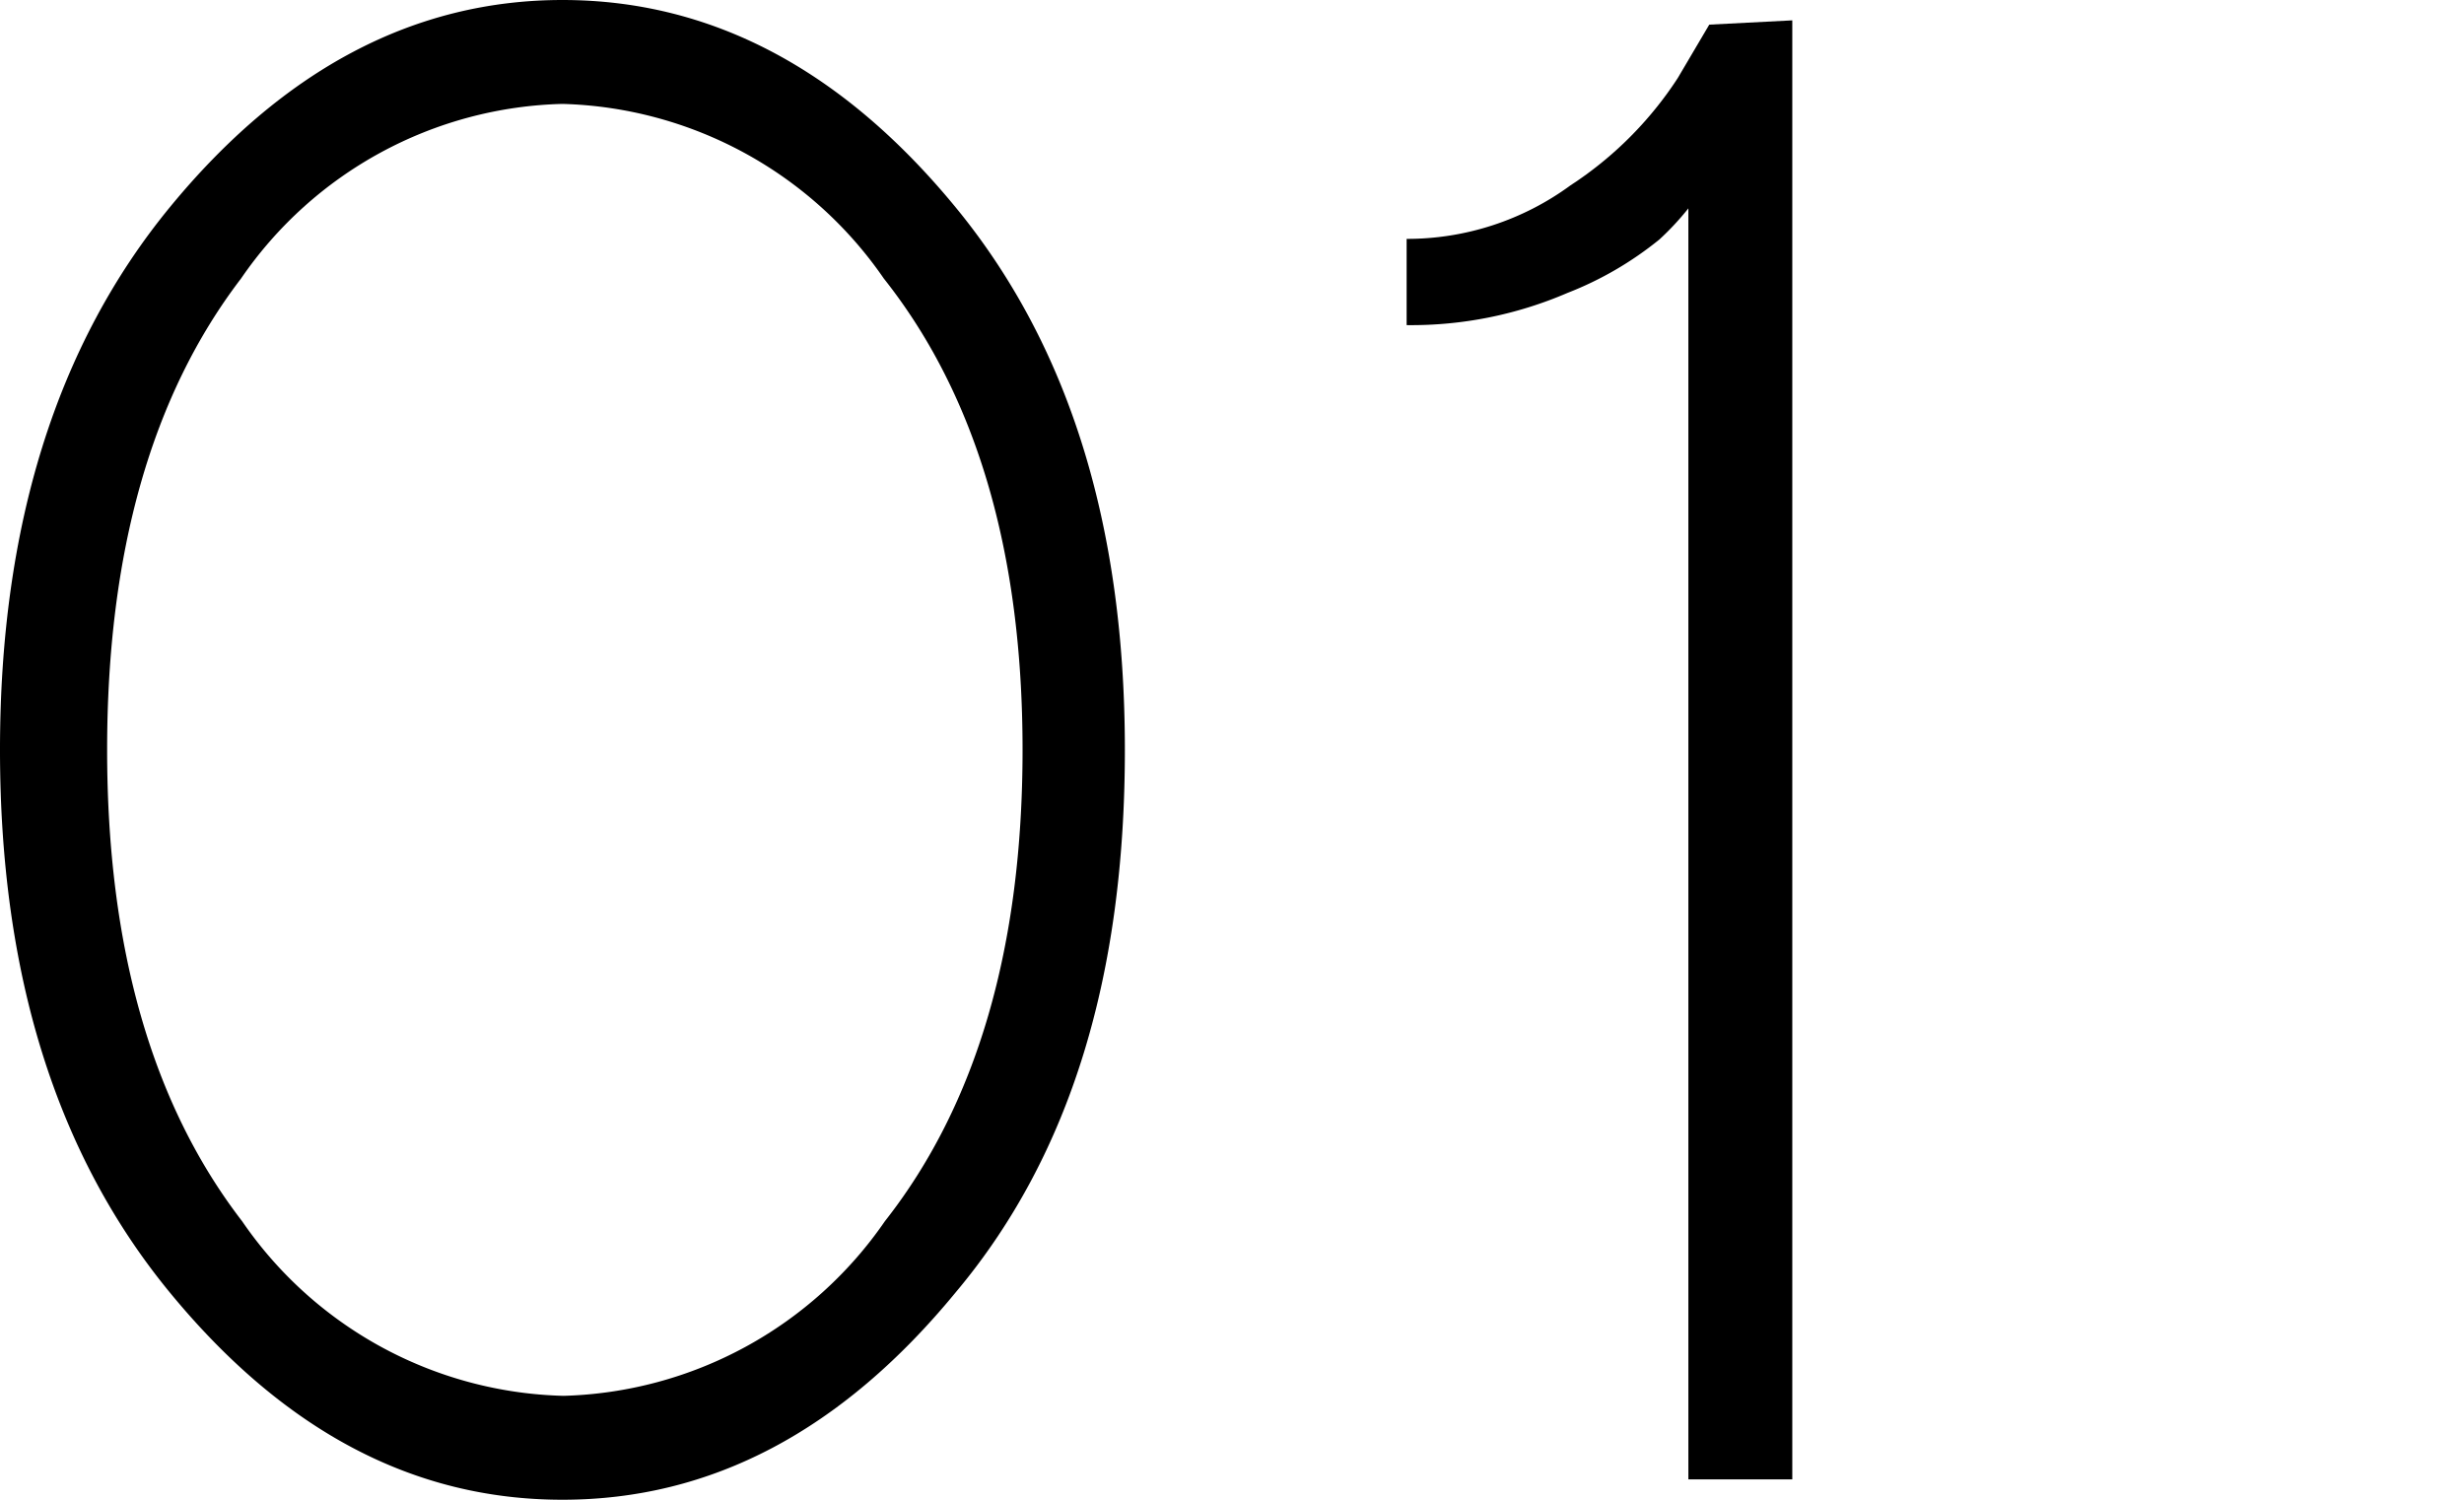 <svg xmlns="http://www.w3.org/2000/svg" viewBox="0 0 46 28"><defs><style>.cls-1{fill:none;}</style></defs><title>アセット 27</title><g id="レイヤー_2" data-name="レイヤー 2"><g id="contents"><path d="M17.84,24.13C15.72,26.71,13.28,28,10.5,28s-5.21-1.29-7.33-3.87S0,18.18,0,14,1.06,6.44,3.17,3.87,7.73,0,10.5,0s5.22,1.29,7.34,3.87S21,9.82,21,14,20,21.56,17.84,24.13ZM4.52,22.8a7.5,7.5,0,0,0,6,3.26,7.53,7.53,0,0,0,6-3.26q2.57-3.27,2.57-8.8T16.5,5.2a7.53,7.53,0,0,0-6-3.26,7.5,7.5,0,0,0-6,3.26Q2,8.47,2,14T4.52,22.8Z"/><path d="M33.46.38V27.62H31.52V3.89a5.14,5.14,0,0,1-.54.58,6.41,6.41,0,0,1-1.72,1,7.37,7.37,0,0,1-3,.6V4.46a5.16,5.16,0,0,0,3.06-1,6.85,6.85,0,0,0,2-2l.59-1Z"/><rect class="cls-1" width="46" height="28"/></g></g></svg>